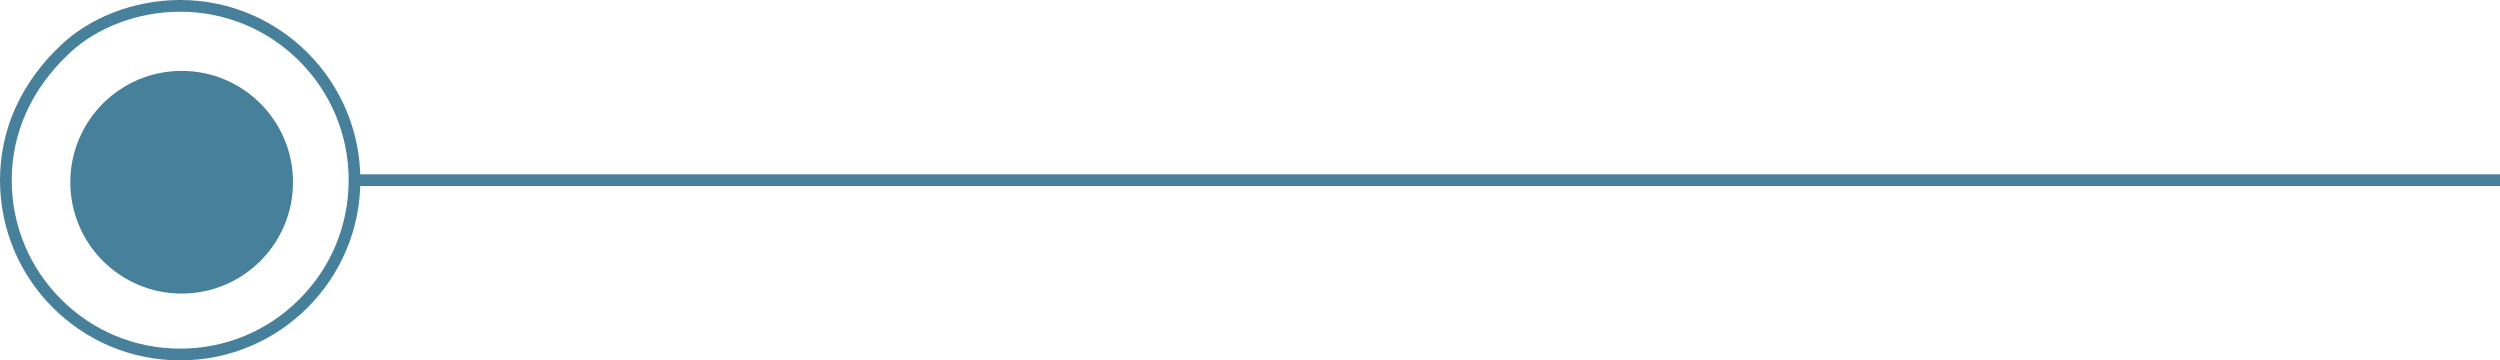 <svg xmlns="http://www.w3.org/2000/svg" width="213.31" height="30.747" viewBox="0 0 213.31 30.747">
  <g id="nphline11" transform="translate(213.31 30.747) rotate(180)">
    <circle id="Ellipse_27" data-name="Ellipse 27" cx="9.5" cy="9.5" r="9.5" transform="translate(188.31 5.698)" fill="#46809a"/>
    <g id="Path_2073" data-name="Path 2073" transform="translate(182.562)" fill="none">
      <path d="M15.374,0A15.374,15.374,0,0,1,30.747,15.374a15.613,15.613,0,0,1-5.233,11.555,14.99,14.99,0,0,1-10.14,3.818A15.374,15.374,0,1,1,15.374,0Z" stroke="none"/>
      <path d="M 15.374 1 C 11.534 1 7.925 2.495 5.21 5.21 C 2.495 7.925 1 11.534 1 15.374 C 1 19.213 2.495 22.823 5.21 25.537 C 7.925 28.252 11.534 29.747 15.374 29.747 C 18.947 29.747 22.481 28.422 24.83 26.199 C 28.047 23.185 29.747 19.442 29.747 15.374 C 29.747 11.534 28.252 7.925 25.537 5.21 C 22.823 2.495 19.213 1 15.374 1 M 15.374 3.814697265625e-06 C 23.864 3.814697265625e-06 30.747 6.883 30.747 15.374 C 30.747 19.789 28.886 23.769 25.514 26.929 C 23.154 29.161 19.449 30.747 15.374 30.747 C 6.883 30.747 3.814697265625e-06 23.864 3.814697265625e-06 15.374 C 3.814697265625e-06 6.883 6.883 3.814697265625e-06 15.374 3.814697265625e-06 Z" stroke="none" fill="#46809a"/>
    </g>
    <path id="Path_2074" data-name="Path 2074" d="M0,0H183.461" transform="translate(0 15.374)" fill="none" stroke="#46809a" stroke-width="1"/>
  </g>
</svg>
